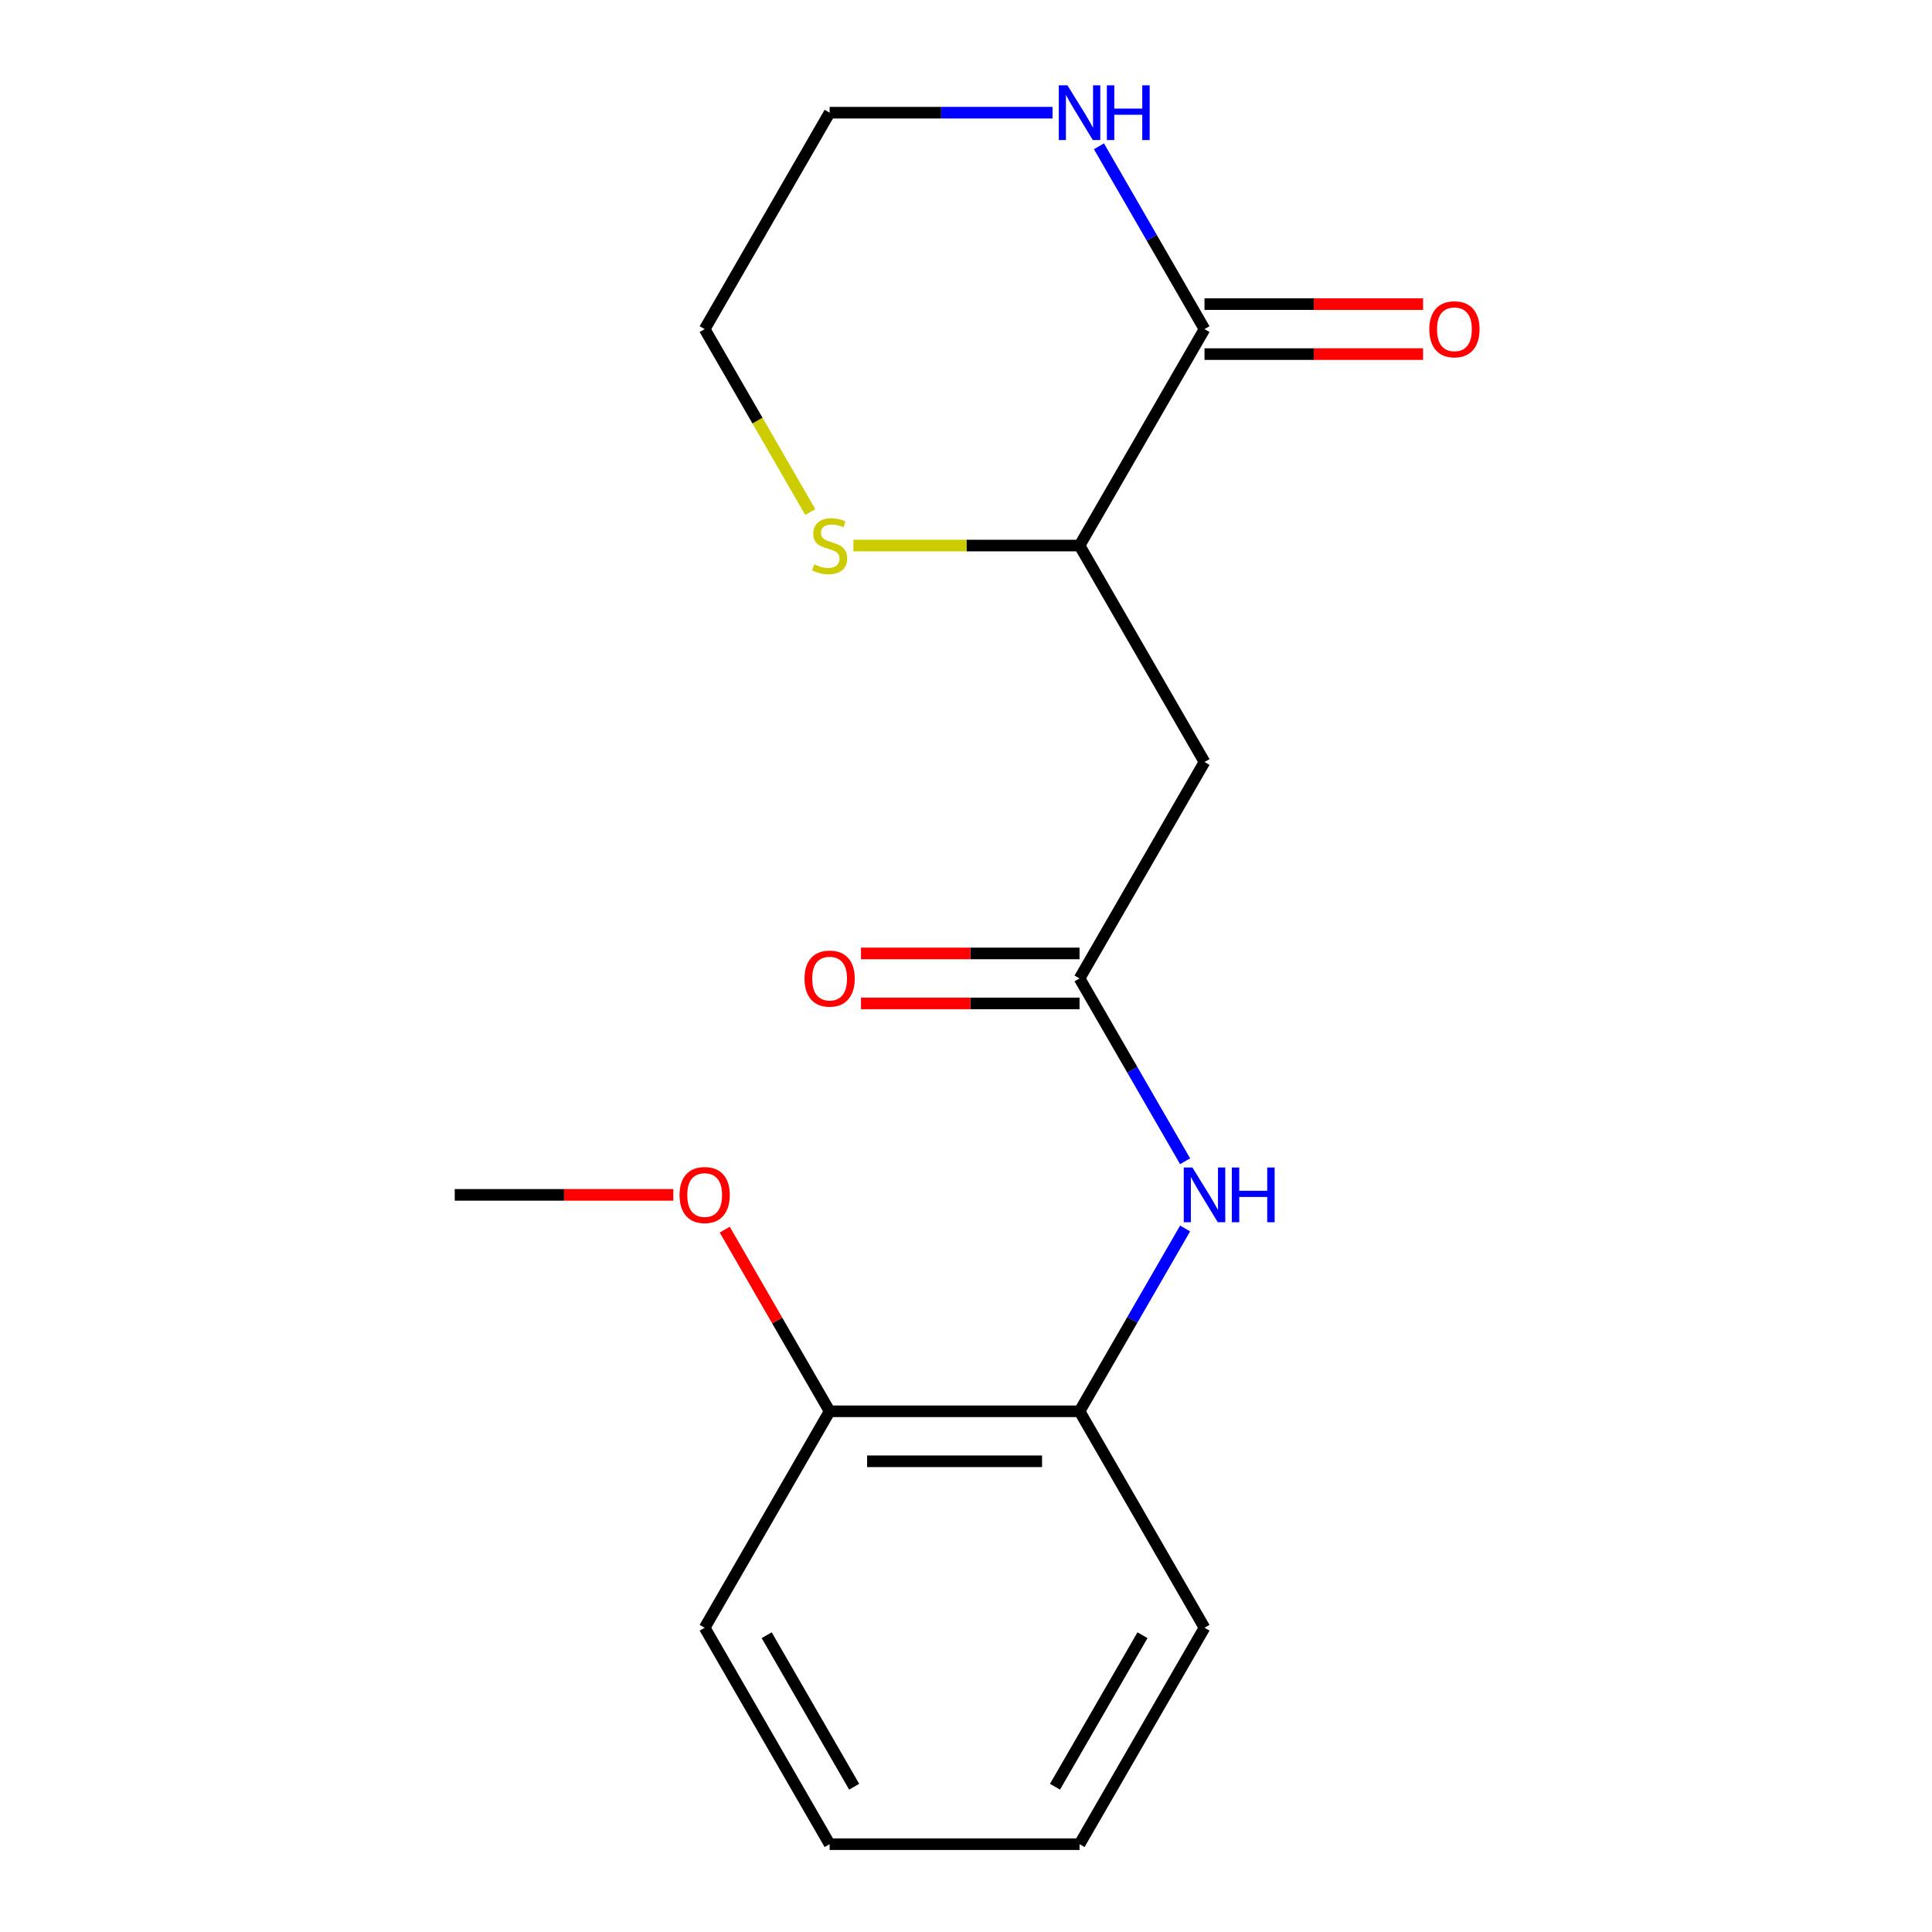 <?xml version='1.0' encoding='iso-8859-1'?>
<svg version='1.1' baseProfile='full'
              xmlns='http://www.w3.org/2000/svg'
                      xmlns:rdkit='http://www.rdkit.org/xml'
                      xmlns:xlink='http://www.w3.org/1999/xlink'
                  xml:space='preserve'
width='1000px' height='1000px' viewBox='0 0 1000 1000'>
<!-- END OF HEADER -->
<rect style='opacity:1.0;fill:#FFFFFF;stroke:none' width='1000' height='1000' x='0' y='0'> </rect>
<path class='bond-2' d='M 623.45,170.352 L 558.771,282.38' style='fill:none;fill-rule:evenodd;stroke:#000000;stroke-width:6px;stroke-linecap:butt;stroke-linejoin:miter;stroke-opacity:1' />
<path class='bond-4' d='M 623.45,170.352 L 596.132,123.036' style='fill:none;fill-rule:evenodd;stroke:#000000;stroke-width:6px;stroke-linecap:butt;stroke-linejoin:miter;stroke-opacity:1' />
<path class='bond-4' d='M 596.132,123.036 L 568.814,75.719' style='fill:none;fill-rule:evenodd;stroke:#0000FF;stroke-width:6px;stroke-linecap:butt;stroke-linejoin:miter;stroke-opacity:1' />
<path class='bond-7' d='M 623.45,183.288 L 680.013,183.288' style='fill:none;fill-rule:evenodd;stroke:#000000;stroke-width:6px;stroke-linecap:butt;stroke-linejoin:miter;stroke-opacity:1' />
<path class='bond-7' d='M 680.013,183.288 L 736.575,183.288' style='fill:none;fill-rule:evenodd;stroke:#FF0000;stroke-width:6px;stroke-linecap:butt;stroke-linejoin:miter;stroke-opacity:1' />
<path class='bond-7' d='M 623.45,157.416 L 680.013,157.416' style='fill:none;fill-rule:evenodd;stroke:#000000;stroke-width:6px;stroke-linecap:butt;stroke-linejoin:miter;stroke-opacity:1' />
<path class='bond-7' d='M 680.013,157.416 L 736.575,157.416' style='fill:none;fill-rule:evenodd;stroke:#FF0000;stroke-width:6px;stroke-linecap:butt;stroke-linejoin:miter;stroke-opacity:1' />
<path class='bond-0' d='M 558.771,506.435 L 623.45,394.408' style='fill:none;fill-rule:evenodd;stroke:#000000;stroke-width:6px;stroke-linecap:butt;stroke-linejoin:miter;stroke-opacity:1' />
<path class='bond-3' d='M 558.771,506.435 L 586.09,553.752' style='fill:none;fill-rule:evenodd;stroke:#000000;stroke-width:6px;stroke-linecap:butt;stroke-linejoin:miter;stroke-opacity:1' />
<path class='bond-3' d='M 586.09,553.752 L 613.408,601.069' style='fill:none;fill-rule:evenodd;stroke:#0000FF;stroke-width:6px;stroke-linecap:butt;stroke-linejoin:miter;stroke-opacity:1' />
<path class='bond-8' d='M 558.771,493.499 L 502.209,493.499' style='fill:none;fill-rule:evenodd;stroke:#000000;stroke-width:6px;stroke-linecap:butt;stroke-linejoin:miter;stroke-opacity:1' />
<path class='bond-8' d='M 502.209,493.499 L 445.647,493.499' style='fill:none;fill-rule:evenodd;stroke:#FF0000;stroke-width:6px;stroke-linecap:butt;stroke-linejoin:miter;stroke-opacity:1' />
<path class='bond-8' d='M 558.771,519.371 L 502.209,519.371' style='fill:none;fill-rule:evenodd;stroke:#000000;stroke-width:6px;stroke-linecap:butt;stroke-linejoin:miter;stroke-opacity:1' />
<path class='bond-8' d='M 502.209,519.371 L 445.647,519.371' style='fill:none;fill-rule:evenodd;stroke:#FF0000;stroke-width:6px;stroke-linecap:butt;stroke-linejoin:miter;stroke-opacity:1' />
<path class='bond-1' d='M 623.45,394.408 L 558.771,282.38' style='fill:none;fill-rule:evenodd;stroke:#000000;stroke-width:6px;stroke-linecap:butt;stroke-linejoin:miter;stroke-opacity:1' />
<path class='bond-6' d='M 558.771,282.38 L 500.249,282.38' style='fill:none;fill-rule:evenodd;stroke:#000000;stroke-width:6px;stroke-linecap:butt;stroke-linejoin:miter;stroke-opacity:1' />
<path class='bond-6' d='M 500.249,282.38 L 441.727,282.38' style='fill:none;fill-rule:evenodd;stroke:#CCCC00;stroke-width:6px;stroke-linecap:butt;stroke-linejoin:miter;stroke-opacity:1' />
<path class='bond-5' d='M 613.408,635.857 L 586.09,683.173' style='fill:none;fill-rule:evenodd;stroke:#0000FF;stroke-width:6px;stroke-linecap:butt;stroke-linejoin:miter;stroke-opacity:1' />
<path class='bond-5' d='M 586.09,683.173 L 558.771,730.49' style='fill:none;fill-rule:evenodd;stroke:#000000;stroke-width:6px;stroke-linecap:butt;stroke-linejoin:miter;stroke-opacity:1' />
<path class='bond-11' d='M 544.797,58.325 L 487.105,58.325' style='fill:none;fill-rule:evenodd;stroke:#0000FF;stroke-width:6px;stroke-linecap:butt;stroke-linejoin:miter;stroke-opacity:1' />
<path class='bond-11' d='M 487.105,58.325 L 429.413,58.325' style='fill:none;fill-rule:evenodd;stroke:#000000;stroke-width:6px;stroke-linecap:butt;stroke-linejoin:miter;stroke-opacity:1' />
<path class='bond-9' d='M 558.771,730.49 L 429.413,730.49' style='fill:none;fill-rule:evenodd;stroke:#000000;stroke-width:6px;stroke-linecap:butt;stroke-linejoin:miter;stroke-opacity:1' />
<path class='bond-9' d='M 539.367,756.362 L 448.817,756.362' style='fill:none;fill-rule:evenodd;stroke:#000000;stroke-width:6px;stroke-linecap:butt;stroke-linejoin:miter;stroke-opacity:1' />
<path class='bond-13' d='M 558.771,730.49 L 623.45,842.518' style='fill:none;fill-rule:evenodd;stroke:#000000;stroke-width:6px;stroke-linecap:butt;stroke-linejoin:miter;stroke-opacity:1' />
<path class='bond-18' d='M 419.394,265.026 L 392.064,217.689' style='fill:none;fill-rule:evenodd;stroke:#CCCC00;stroke-width:6px;stroke-linecap:butt;stroke-linejoin:miter;stroke-opacity:1' />
<path class='bond-18' d='M 392.064,217.689 L 364.734,170.352' style='fill:none;fill-rule:evenodd;stroke:#000000;stroke-width:6px;stroke-linecap:butt;stroke-linejoin:miter;stroke-opacity:1' />
<path class='bond-10' d='M 429.413,730.49 L 402.268,683.473' style='fill:none;fill-rule:evenodd;stroke:#000000;stroke-width:6px;stroke-linecap:butt;stroke-linejoin:miter;stroke-opacity:1' />
<path class='bond-10' d='M 402.268,683.473 L 375.123,636.457' style='fill:none;fill-rule:evenodd;stroke:#FF0000;stroke-width:6px;stroke-linecap:butt;stroke-linejoin:miter;stroke-opacity:1' />
<path class='bond-14' d='M 429.413,730.49 L 364.734,842.518' style='fill:none;fill-rule:evenodd;stroke:#000000;stroke-width:6px;stroke-linecap:butt;stroke-linejoin:miter;stroke-opacity:1' />
<path class='bond-15' d='M 348.5,618.463 L 291.938,618.463' style='fill:none;fill-rule:evenodd;stroke:#FF0000;stroke-width:6px;stroke-linecap:butt;stroke-linejoin:miter;stroke-opacity:1' />
<path class='bond-15' d='M 291.938,618.463 L 235.375,618.463' style='fill:none;fill-rule:evenodd;stroke:#000000;stroke-width:6px;stroke-linecap:butt;stroke-linejoin:miter;stroke-opacity:1' />
<path class='bond-12' d='M 429.413,58.325 L 364.734,170.352' style='fill:none;fill-rule:evenodd;stroke:#000000;stroke-width:6px;stroke-linecap:butt;stroke-linejoin:miter;stroke-opacity:1' />
<path class='bond-16' d='M 623.45,842.518 L 558.771,954.545' style='fill:none;fill-rule:evenodd;stroke:#000000;stroke-width:6px;stroke-linecap:butt;stroke-linejoin:miter;stroke-opacity:1' />
<path class='bond-16' d='M 591.343,846.386 L 546.068,924.805' style='fill:none;fill-rule:evenodd;stroke:#000000;stroke-width:6px;stroke-linecap:butt;stroke-linejoin:miter;stroke-opacity:1' />
<path class='bond-19' d='M 364.734,842.518 L 429.413,954.545' style='fill:none;fill-rule:evenodd;stroke:#000000;stroke-width:6px;stroke-linecap:butt;stroke-linejoin:miter;stroke-opacity:1' />
<path class='bond-19' d='M 396.841,846.386 L 442.117,924.805' style='fill:none;fill-rule:evenodd;stroke:#000000;stroke-width:6px;stroke-linecap:butt;stroke-linejoin:miter;stroke-opacity:1' />
<path class='bond-17' d='M 558.771,954.545 L 429.413,954.545' style='fill:none;fill-rule:evenodd;stroke:#000000;stroke-width:6px;stroke-linecap:butt;stroke-linejoin:miter;stroke-opacity:1' />
<path  class='atom-4' d='M 617.19 604.303
L 626.47 619.303
Q 627.39 620.783, 628.87 623.463
Q 630.35 626.143, 630.43 626.303
L 630.43 604.303
L 634.19 604.303
L 634.19 632.623
L 630.31 632.623
L 620.35 616.223
Q 619.19 614.303, 617.95 612.103
Q 616.75 609.903, 616.39 609.223
L 616.39 632.623
L 612.71 632.623
L 612.71 604.303
L 617.19 604.303
' fill='#0000FF'/>
<path  class='atom-4' d='M 637.59 604.303
L 641.43 604.303
L 641.43 616.343
L 655.91 616.343
L 655.91 604.303
L 659.75 604.303
L 659.75 632.623
L 655.91 632.623
L 655.91 619.543
L 641.43 619.543
L 641.43 632.623
L 637.59 632.623
L 637.59 604.303
' fill='#0000FF'/>
<path  class='atom-5' d='M 552.511 44.165
L 561.791 59.165
Q 562.711 60.645, 564.191 63.325
Q 565.671 66.005, 565.751 66.165
L 565.751 44.165
L 569.511 44.165
L 569.511 72.485
L 565.631 72.485
L 555.671 56.085
Q 554.511 54.165, 553.271 51.965
Q 552.071 49.765, 551.711 49.085
L 551.711 72.485
L 548.031 72.485
L 548.031 44.165
L 552.511 44.165
' fill='#0000FF'/>
<path  class='atom-5' d='M 572.911 44.165
L 576.751 44.165
L 576.751 56.205
L 591.231 56.205
L 591.231 44.165
L 595.071 44.165
L 595.071 72.485
L 591.231 72.485
L 591.231 59.405
L 576.751 59.405
L 576.751 72.485
L 572.911 72.485
L 572.911 44.165
' fill='#0000FF'/>
<path  class='atom-7' d='M 421.413 292.1
Q 421.733 292.22, 423.053 292.78
Q 424.373 293.34, 425.813 293.7
Q 427.293 294.02, 428.733 294.02
Q 431.413 294.02, 432.973 292.74
Q 434.533 291.42, 434.533 289.14
Q 434.533 287.58, 433.733 286.62
Q 432.973 285.66, 431.773 285.14
Q 430.573 284.62, 428.573 284.02
Q 426.053 283.26, 424.533 282.54
Q 423.053 281.82, 421.973 280.3
Q 420.933 278.78, 420.933 276.22
Q 420.933 272.66, 423.333 270.46
Q 425.773 268.26, 430.573 268.26
Q 433.853 268.26, 437.573 269.82
L 436.653 272.9
Q 433.253 271.5, 430.693 271.5
Q 427.933 271.5, 426.413 272.66
Q 424.893 273.78, 424.933 275.74
Q 424.933 277.26, 425.693 278.18
Q 426.493 279.1, 427.613 279.62
Q 428.773 280.14, 430.693 280.74
Q 433.253 281.54, 434.773 282.34
Q 436.293 283.14, 437.373 284.78
Q 438.493 286.38, 438.493 289.14
Q 438.493 293.06, 435.853 295.18
Q 433.253 297.26, 428.893 297.26
Q 426.373 297.26, 424.453 296.7
Q 422.573 296.18, 420.333 295.26
L 421.413 292.1
' fill='#CCCC00'/>
<path  class='atom-8' d='M 739.809 170.432
Q 739.809 163.632, 743.169 159.832
Q 746.529 156.032, 752.809 156.032
Q 759.089 156.032, 762.449 159.832
Q 765.809 163.632, 765.809 170.432
Q 765.809 177.312, 762.409 181.232
Q 759.009 185.112, 752.809 185.112
Q 746.569 185.112, 743.169 181.232
Q 739.809 177.352, 739.809 170.432
M 752.809 181.912
Q 757.129 181.912, 759.449 179.032
Q 761.809 176.112, 761.809 170.432
Q 761.809 164.872, 759.449 162.072
Q 757.129 159.232, 752.809 159.232
Q 748.489 159.232, 746.129 162.032
Q 743.809 164.832, 743.809 170.432
Q 743.809 176.152, 746.129 179.032
Q 748.489 181.912, 752.809 181.912
' fill='#FF0000'/>
<path  class='atom-9' d='M 416.413 506.515
Q 416.413 499.715, 419.773 495.915
Q 423.133 492.115, 429.413 492.115
Q 435.693 492.115, 439.053 495.915
Q 442.413 499.715, 442.413 506.515
Q 442.413 513.395, 439.013 517.315
Q 435.613 521.195, 429.413 521.195
Q 423.173 521.195, 419.773 517.315
Q 416.413 513.435, 416.413 506.515
M 429.413 517.995
Q 433.733 517.995, 436.053 515.115
Q 438.413 512.195, 438.413 506.515
Q 438.413 500.955, 436.053 498.155
Q 433.733 495.315, 429.413 495.315
Q 425.093 495.315, 422.733 498.115
Q 420.413 500.915, 420.413 506.515
Q 420.413 512.235, 422.733 515.115
Q 425.093 517.995, 429.413 517.995
' fill='#FF0000'/>
<path  class='atom-11' d='M 351.734 618.543
Q 351.734 611.743, 355.094 607.943
Q 358.454 604.143, 364.734 604.143
Q 371.014 604.143, 374.374 607.943
Q 377.734 611.743, 377.734 618.543
Q 377.734 625.423, 374.334 629.343
Q 370.934 633.223, 364.734 633.223
Q 358.494 633.223, 355.094 629.343
Q 351.734 625.463, 351.734 618.543
M 364.734 630.023
Q 369.054 630.023, 371.374 627.143
Q 373.734 624.223, 373.734 618.543
Q 373.734 612.983, 371.374 610.183
Q 369.054 607.343, 364.734 607.343
Q 360.414 607.343, 358.054 610.143
Q 355.734 612.943, 355.734 618.543
Q 355.734 624.263, 358.054 627.143
Q 360.414 630.023, 364.734 630.023
' fill='#FF0000'/>
</svg>
